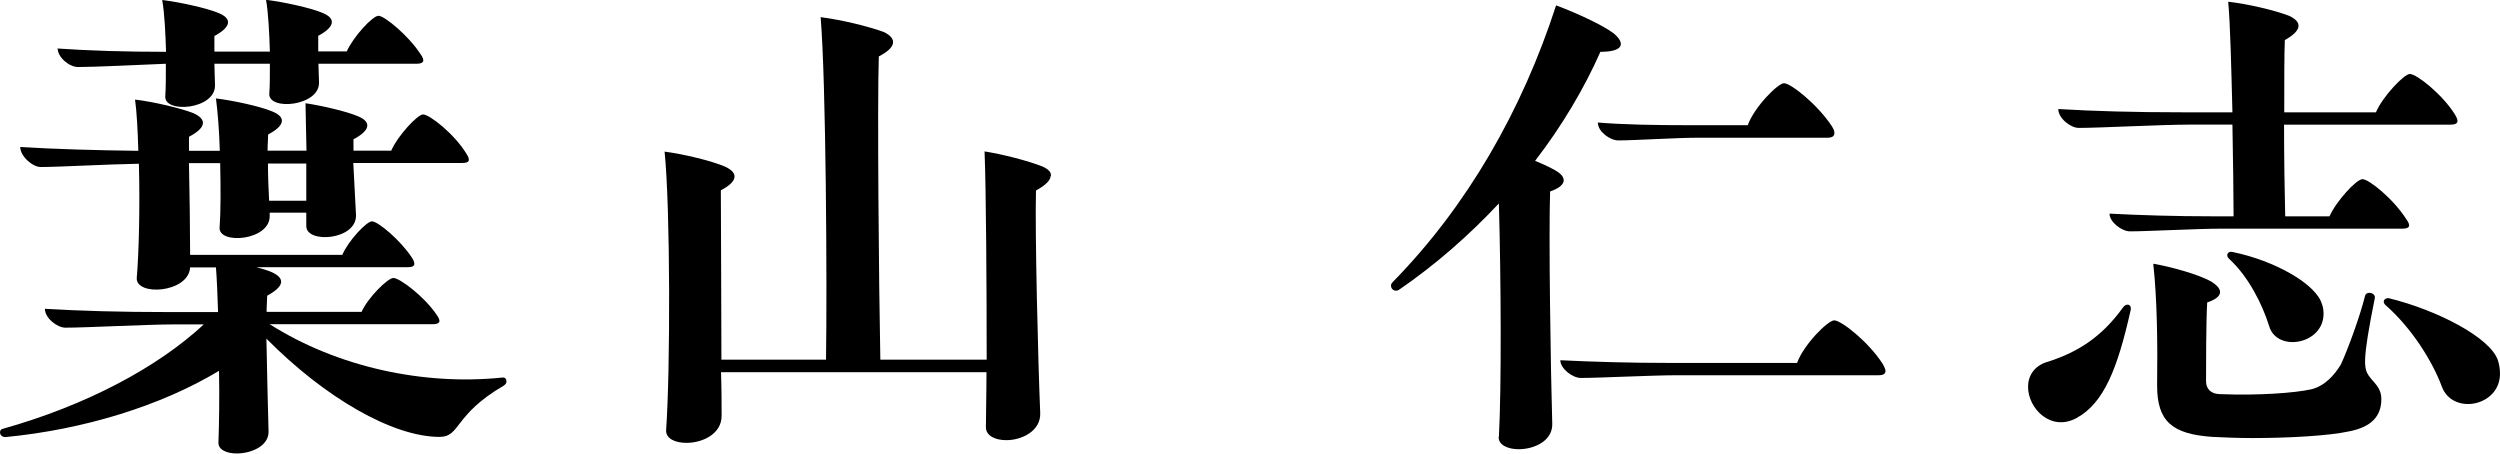 <?xml version="1.0" encoding="UTF-8"?>
<svg id="_レイヤー_2" data-name="レイヤー 2" xmlns="http://www.w3.org/2000/svg" viewBox="0 0 129.78 23.55">
  <g id="_テキスト等" data-name="テキスト等">
    <g>
      <path d="M26.29,19.82c0,.08-.06.14-.14.2-2.6,1.51-2.24,2.66-3.33,2.66-2.44,0-5.96-2.04-8.99-5.1.03,1.65.08,3.7.11,4.76.06.81-.9,1.2-1.65,1.2-.53,0-.98-.2-.95-.59.03-.87.06-2.24.03-3.7-3.02,1.82-7.03,3.05-11.09,3.44-.17,0-.28-.11-.28-.25,0-.06.03-.14.11-.17,4.4-1.23,8.09-3.22,10.47-5.43h-1.51c-1.43,0-4.56.17-5.68.17-.42,0-1.06-.5-1.06-.98,1.82.11,3.95.17,6.41.17h2.58c-.03-.9-.06-1.71-.11-2.32h-1.34c-.08,1.34-2.86,1.51-2.77.53.11-1.26.17-3.72.11-5.91-1.74.03-4.12.17-5.1.17-.42,0-1.06-.56-1.06-1.04,1.76.11,3.81.17,6.13.2-.03-1.06-.08-2.02-.17-2.66.95.11,2.38.45,3.02.7.76.34.64.78-.22,1.23v.73h1.6c-.03-1.06-.11-2.04-.2-2.72.92.11,2.32.42,2.91.67.78.31.64.76-.2,1.2,0,.22-.03.5-.03.84h2.02c-.03-.95-.03-1.85-.05-2.46.78.11,2.13.42,2.71.67.76.31.62.76-.22,1.2v.59h1.96c.34-.78,1.37-1.88,1.65-1.88.34,0,1.62,1.01,2.24,2.02.22.34.2.5-.2.5h-5.66l.14,2.69c.06,1.32-2.58,1.51-2.58.59v-.7h-1.9v.14c.06,1.32-2.69,1.54-2.6.62.06-.76.06-2.04.03-3.33h-1.62c.03,1.46.06,3.5.06,4.76h7.9c.31-.73,1.26-1.74,1.54-1.74.31,0,1.48.98,2.07,1.88.22.34.17.5-.2.5h-7.87c.31.08.59.17.78.25.76.34.64.76-.22,1.23,0,.22-.03.5-.03.84h4.93c.34-.76,1.37-1.76,1.65-1.76.34,0,1.62.98,2.24,1.9.25.34.2.5-.2.5h-8.46c3.53,2.24,8.01,3.19,12.07,2.77.2-.03.22.14.22.2ZM3.02,2.52c1.6.11,3.47.17,5.6.17-.03-.98-.08-2.02-.2-2.69.9.11,2.32.42,2.91.67.78.31.62.76-.2,1.2v.81h2.88c-.03-.98-.08-2.02-.2-2.69.9.11,2.32.42,2.91.67.78.31.62.76-.2,1.2v.81h1.48c.34-.76,1.34-1.85,1.65-1.85s1.57,1.04,2.18,1.99c.25.34.17.5-.2.5h-5.1c0,.34.03.67.03.95.06,1.26-2.66,1.51-2.58.59.03-.36.03-.92.03-1.54h-2.88c0,.39.03.81.03,1.09.06,1.29-2.66,1.51-2.58.59.03-.39.03-1.01.03-1.68-1.48.06-3.7.17-4.56.17-.45,0-1.06-.5-1.06-.98ZM15.9,10.42v-1.93h-1.99c0,.64.03,1.34.06,1.93h1.93Z"/>
      <path d="M54.54,9.13c0,.22-.25.48-.76.76-.06,2.07.11,8.96.22,11.56.03.92-.95,1.4-1.76,1.4-.56,0-1.06-.22-1.06-.67,0-.7.03-1.71.03-2.86h-13.78c.03.9.03,1.68.03,2.27,0,.95-1.01,1.4-1.82,1.4-.59,0-1.09-.22-1.06-.67.22-3.11.22-11.51-.08-14.45,1.04.14,2.44.48,3.14.78.73.34.64.78-.22,1.23,0,1.62.03,5.68.03,8.79h5.43c.06-3.86,0-14.48-.28-17.78,1.09.14,2.49.48,3.3.78.67.34.64.78-.28,1.26-.08,2.44,0,11.76.08,15.74h5.52c0-3.78-.03-8.85-.11-10.81.9.14,2.24.48,3,.78.31.14.45.28.45.48Z"/>
      <path d="M77.81,22.68c.14-2.55.11-8.26,0-12.12-1.54,1.65-3.3,3.19-5.18,4.48-.22.14-.42-.03-.42-.2,0-.06,0-.11.11-.22,3.84-3.92,6.69-8.88,8.46-14.34.98.36,2.41,1.01,3,1.46.62.53.48.95-.7.95-.84,1.9-1.99,3.84-3.39,5.66.42.17.78.34,1.06.5.67.39.53.81-.28,1.09-.08,2.24.03,9.32.11,12.01.06.92-.92,1.37-1.74,1.37-.56,0-1.06-.22-1.04-.64ZM81,18.7c1.62.08,3.5.14,5.68.14h6.61c.34-.95,1.6-2.21,1.93-2.21.36,0,1.79,1.12,2.52,2.27.08.14.14.28.14.36,0,.14-.11.22-.36.22h-10.5c-1.23,0-3.98.14-4.96.14-.42,0-1.06-.48-1.06-.92ZM82.94,6.36c1.34.11,2.97.14,4.82.14h2.97c.34-.95,1.57-2.18,1.88-2.18.36,0,1.76,1.12,2.49,2.24.22.34.17.59-.22.59h-6.78c-1.04,0-3.28.14-4.09.14-.42,0-1.06-.45-1.06-.92Z"/>
      <path d="M110.6,16.13c-.67,2.97-1.37,4.79-2.8,5.57-1.34.73-2.52-.5-2.52-1.62,0-.56.31-1.12,1.09-1.32,1.46-.48,2.71-1.23,3.84-2.8.17-.25.48-.17.39.17ZM106.85,5.66c1.82.11,3.95.17,6.44.17h2.6c-.06-2.3-.11-4.56-.22-5.74,1.01.11,2.44.45,3.16.73.73.34.64.78-.22,1.26-.03.7-.03,2.16-.03,3.75h4.76c.34-.81,1.46-1.99,1.76-1.99.36,0,1.68,1.06,2.32,2.07.25.39.2.56-.2.56h-8.65c0,1.71.03,3.53.06,4.76h2.3c.34-.78,1.4-1.93,1.71-1.93.34,0,1.62,1.04,2.27,2.07.25.34.2.5-.2.5h-9.41c-1.2,0-3.81.14-4.73.14-.42,0-1.06-.48-1.06-.92,1.54.08,3.36.14,5.46.14h.98c0-1.15-.03-2.91-.06-4.76h-2.27c-1.43,0-4.59.17-5.71.17-.42,0-1.06-.5-1.06-.98ZM122.98,19.52c.25.36.64.59.64,1.2,0,.9-.53,1.46-1.71,1.68-1.01.22-3.08.34-4.98.34-.76,0-1.46-.03-2.07-.06-2.1-.14-2.88-.81-2.88-2.66.03-2.18,0-4.51-.2-6.33.98.17,2.35.56,3,.92.73.45.56.84-.2,1.09-.06.98-.06,3.42-.06,4.09,0,.39.25.67.73.67,1.99.08,3.87-.06,4.73-.25.7-.17,1.2-.73,1.54-1.29.36-.78.98-2.46,1.26-3.58.08-.25.56-.14.5.14-.67,3.33-.56,3.64-.31,4.03ZM120.54,15.79c.06.17.08.34.08.5,0,1.6-2.44,2.02-2.83.62-.34-1.09-1.06-2.55-2.07-3.47-.2-.17-.08-.42.17-.36,2.21.45,4.37,1.68,4.65,2.72ZM129.78,19.4c0,1.71-2.49,2.18-3.03.64-.47-1.26-1.54-3-2.91-4.2-.2-.17-.06-.39.17-.36,2.52.62,5.26,2.04,5.66,3.22.08.25.11.48.11.7Z"/>
    </g>
  </g>
</svg>